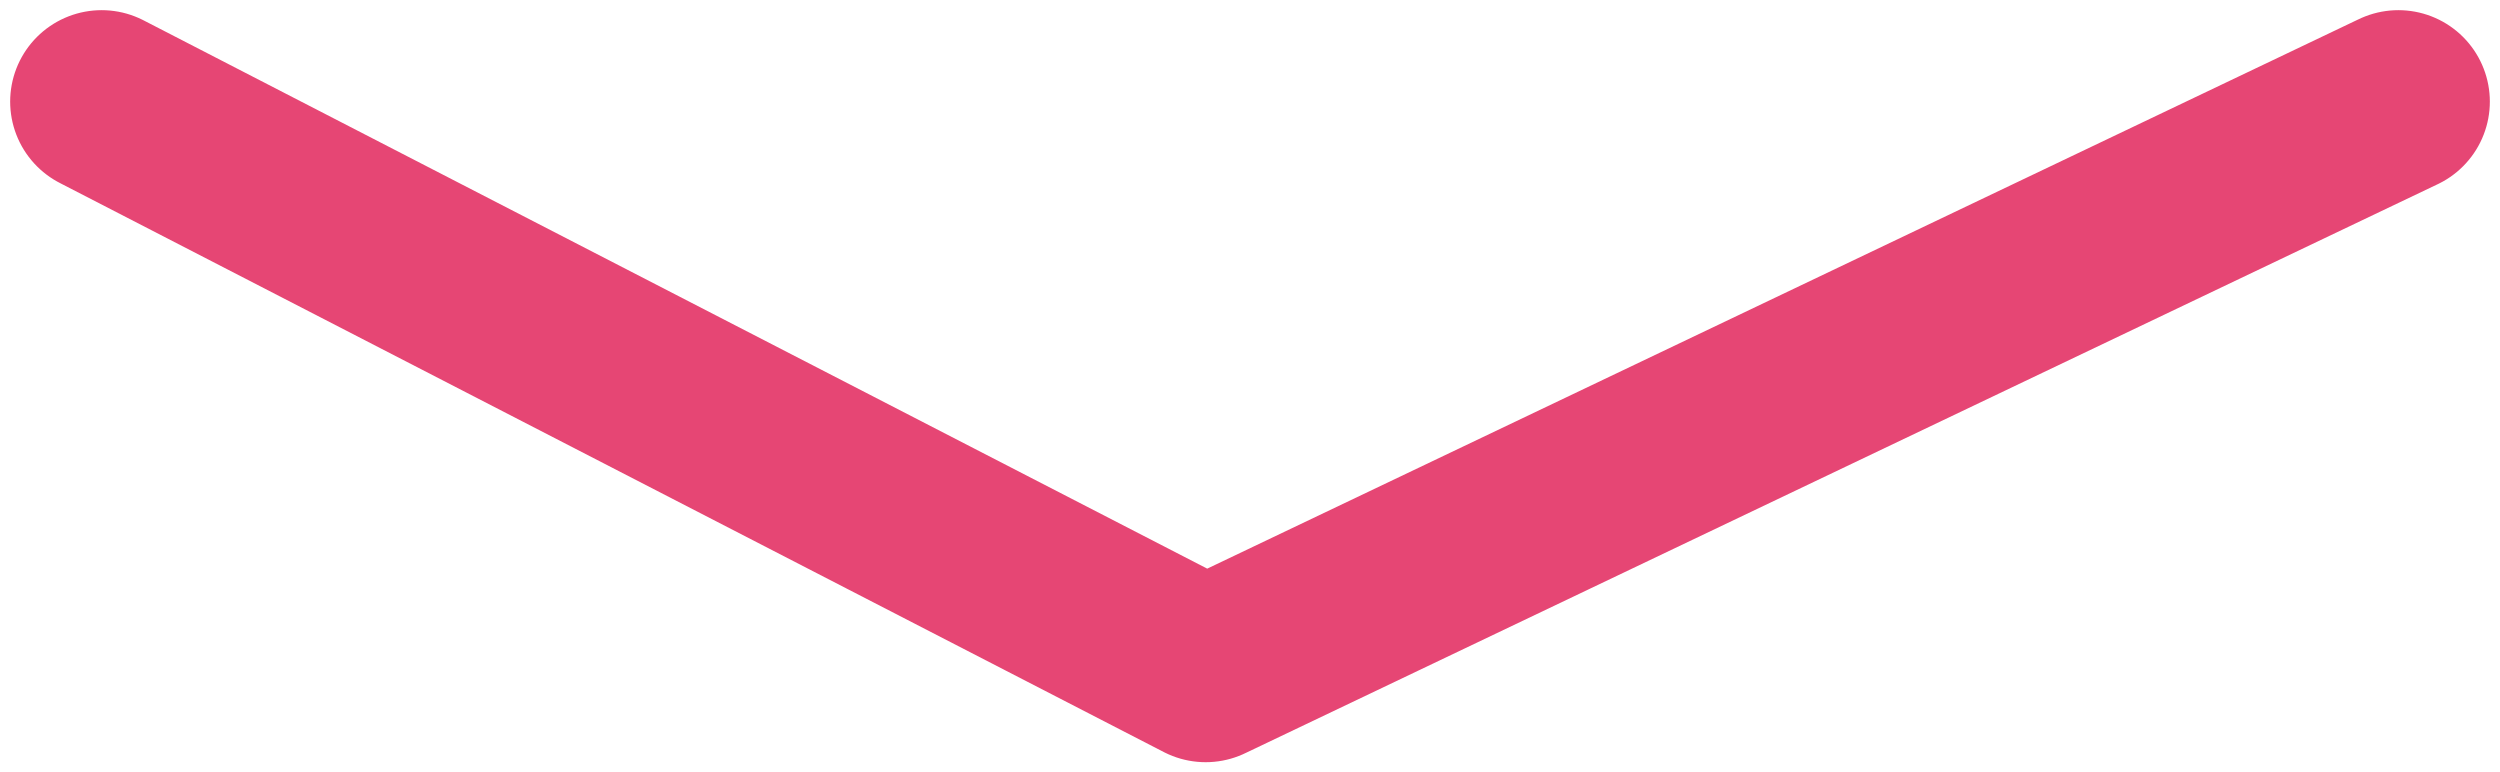 <?xml version="1.0" encoding="UTF-8"?> <svg xmlns="http://www.w3.org/2000/svg" width="123" height="38" viewBox="0 0 123 38" fill="none"> <path d="M5 5L59.318 33L118 5" stroke="#E64674" stroke-width="9" stroke-linecap="round" stroke-linejoin="round"></path> </svg> 